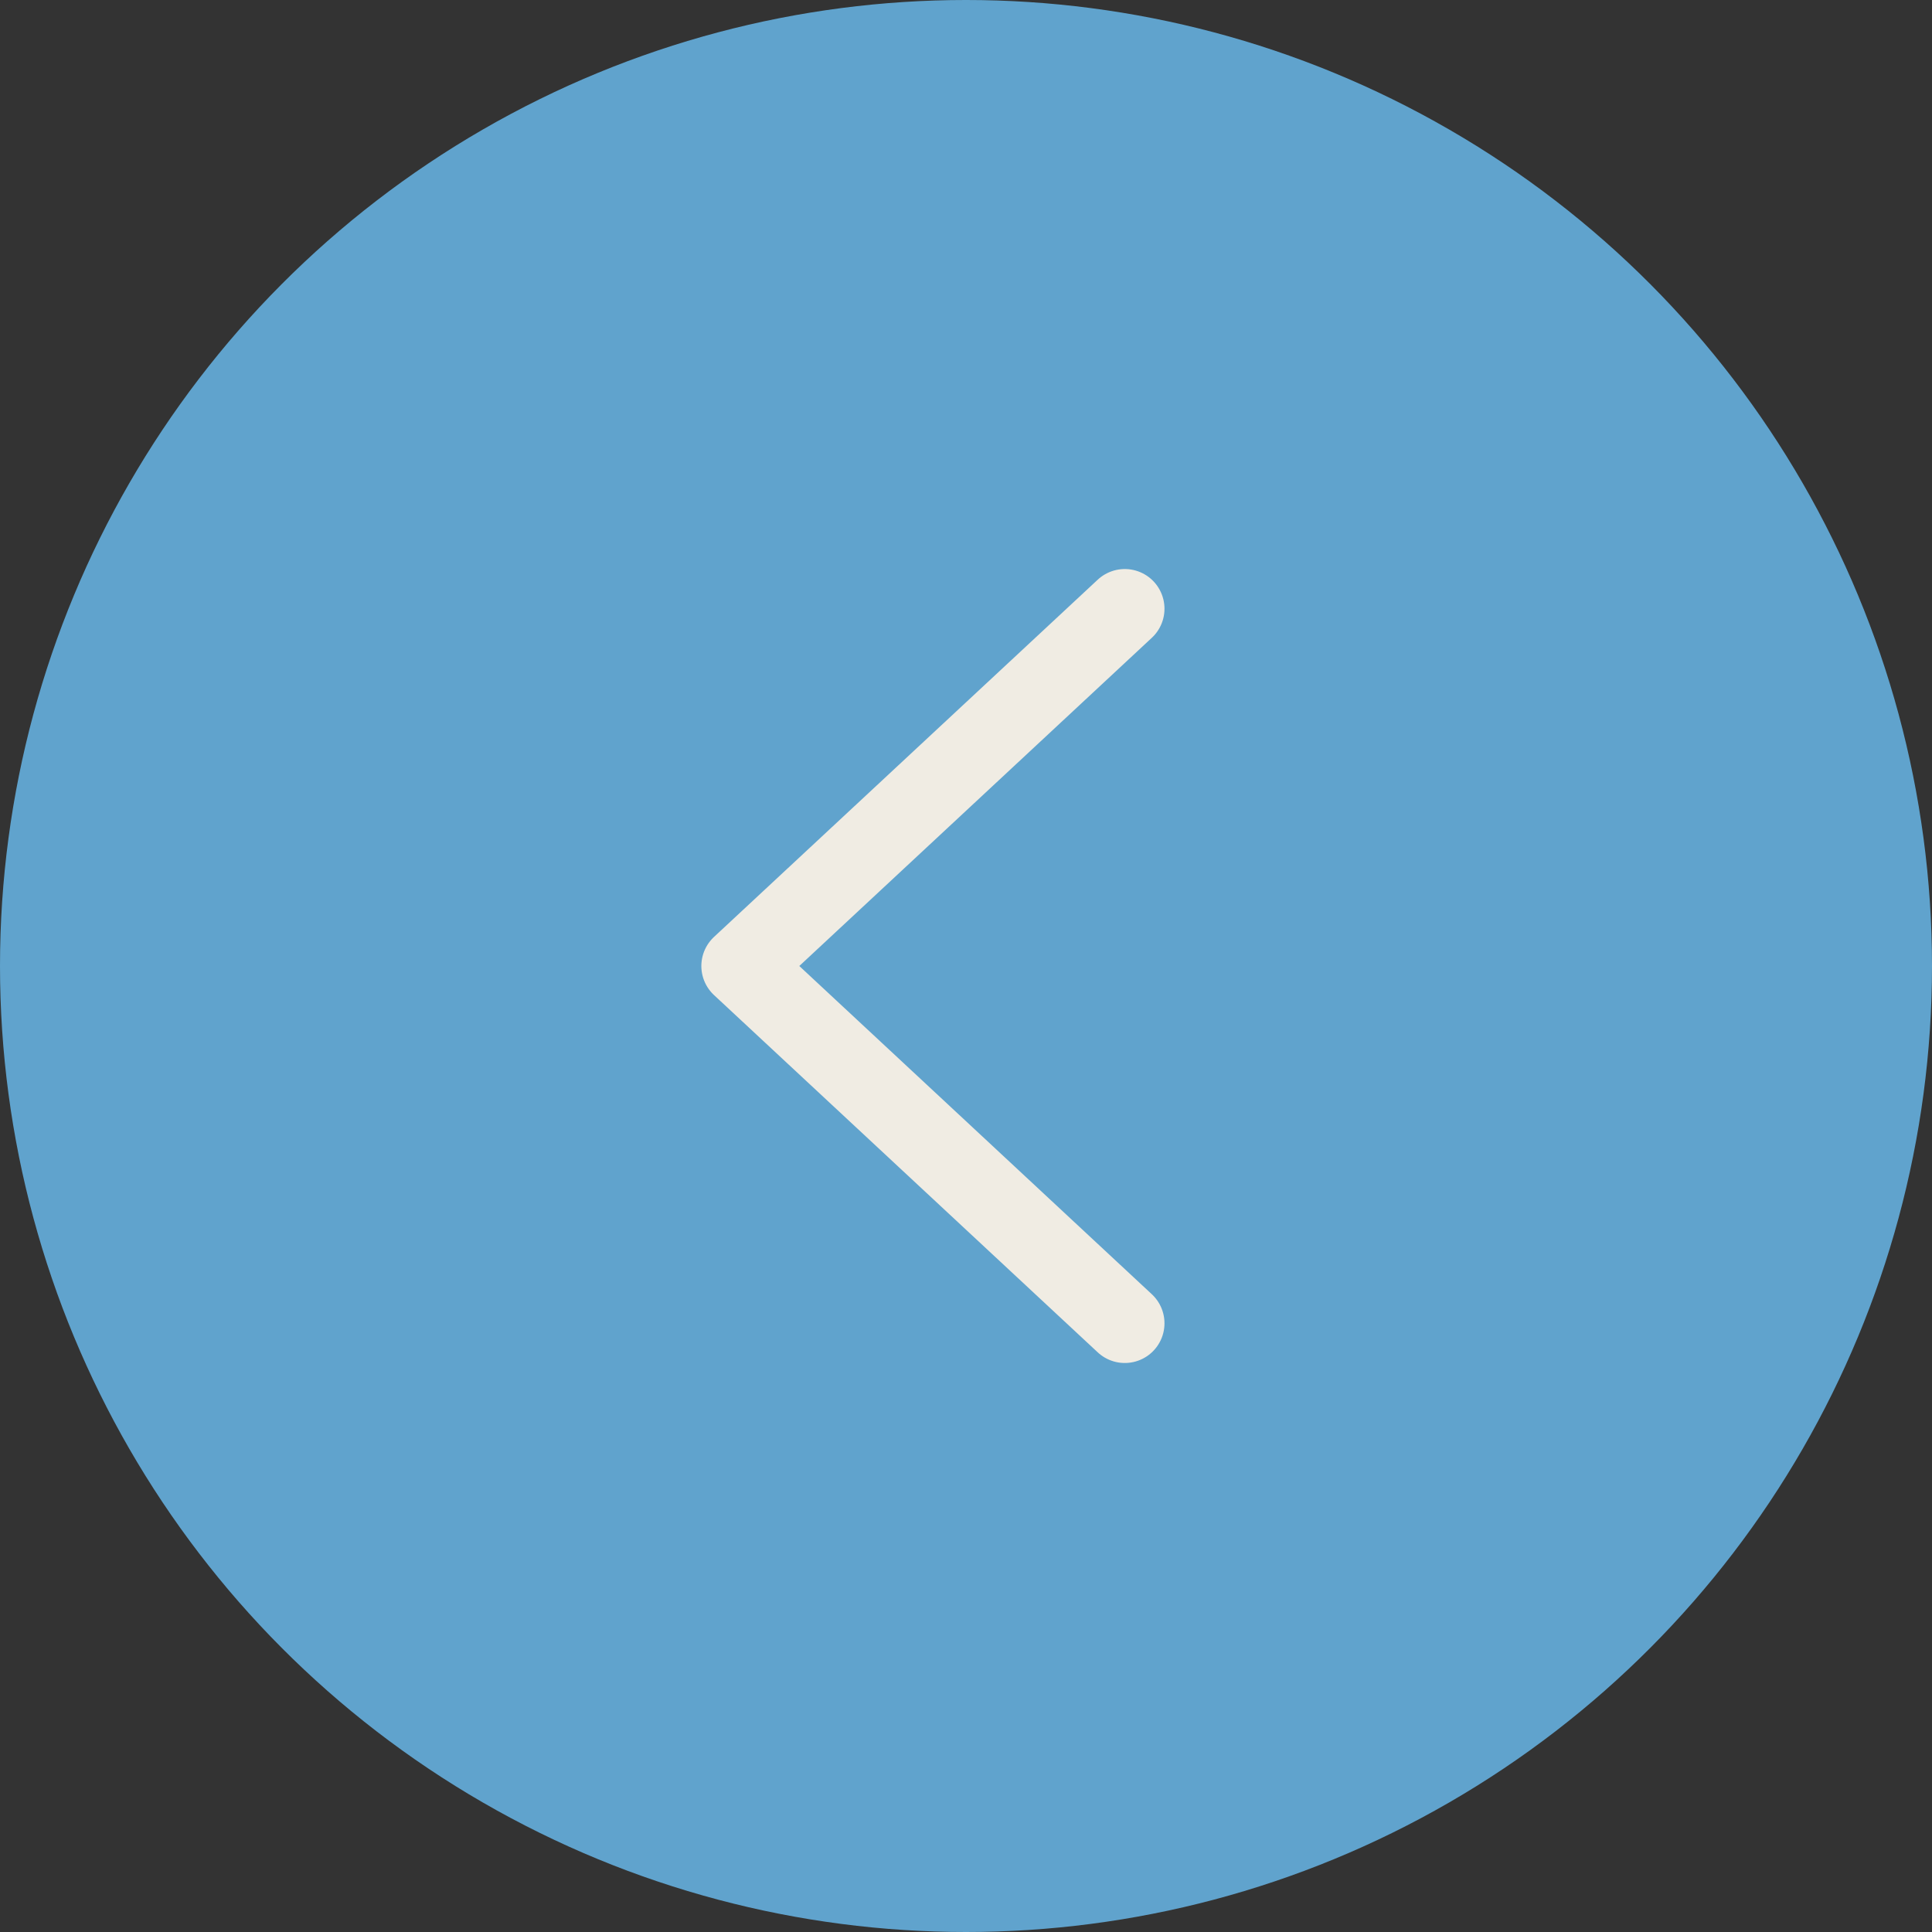 <?xml version="1.0" encoding="UTF-8"?> <svg xmlns="http://www.w3.org/2000/svg" width="64" height="64" viewBox="0 0 64 64" fill="none"><rect x="0" y="0" width="64" height="64" fill="#333333" stroke="none"/><circle cx="32" cy="32" r="32" fill="#60A3CD"></circle><path d="M37.26 20.165L24.548 32L37.26 43.836" stroke="#F0ECE3" stroke-width="2.63" stroke-linecap="round" stroke-linejoin="round"></path></svg> 
